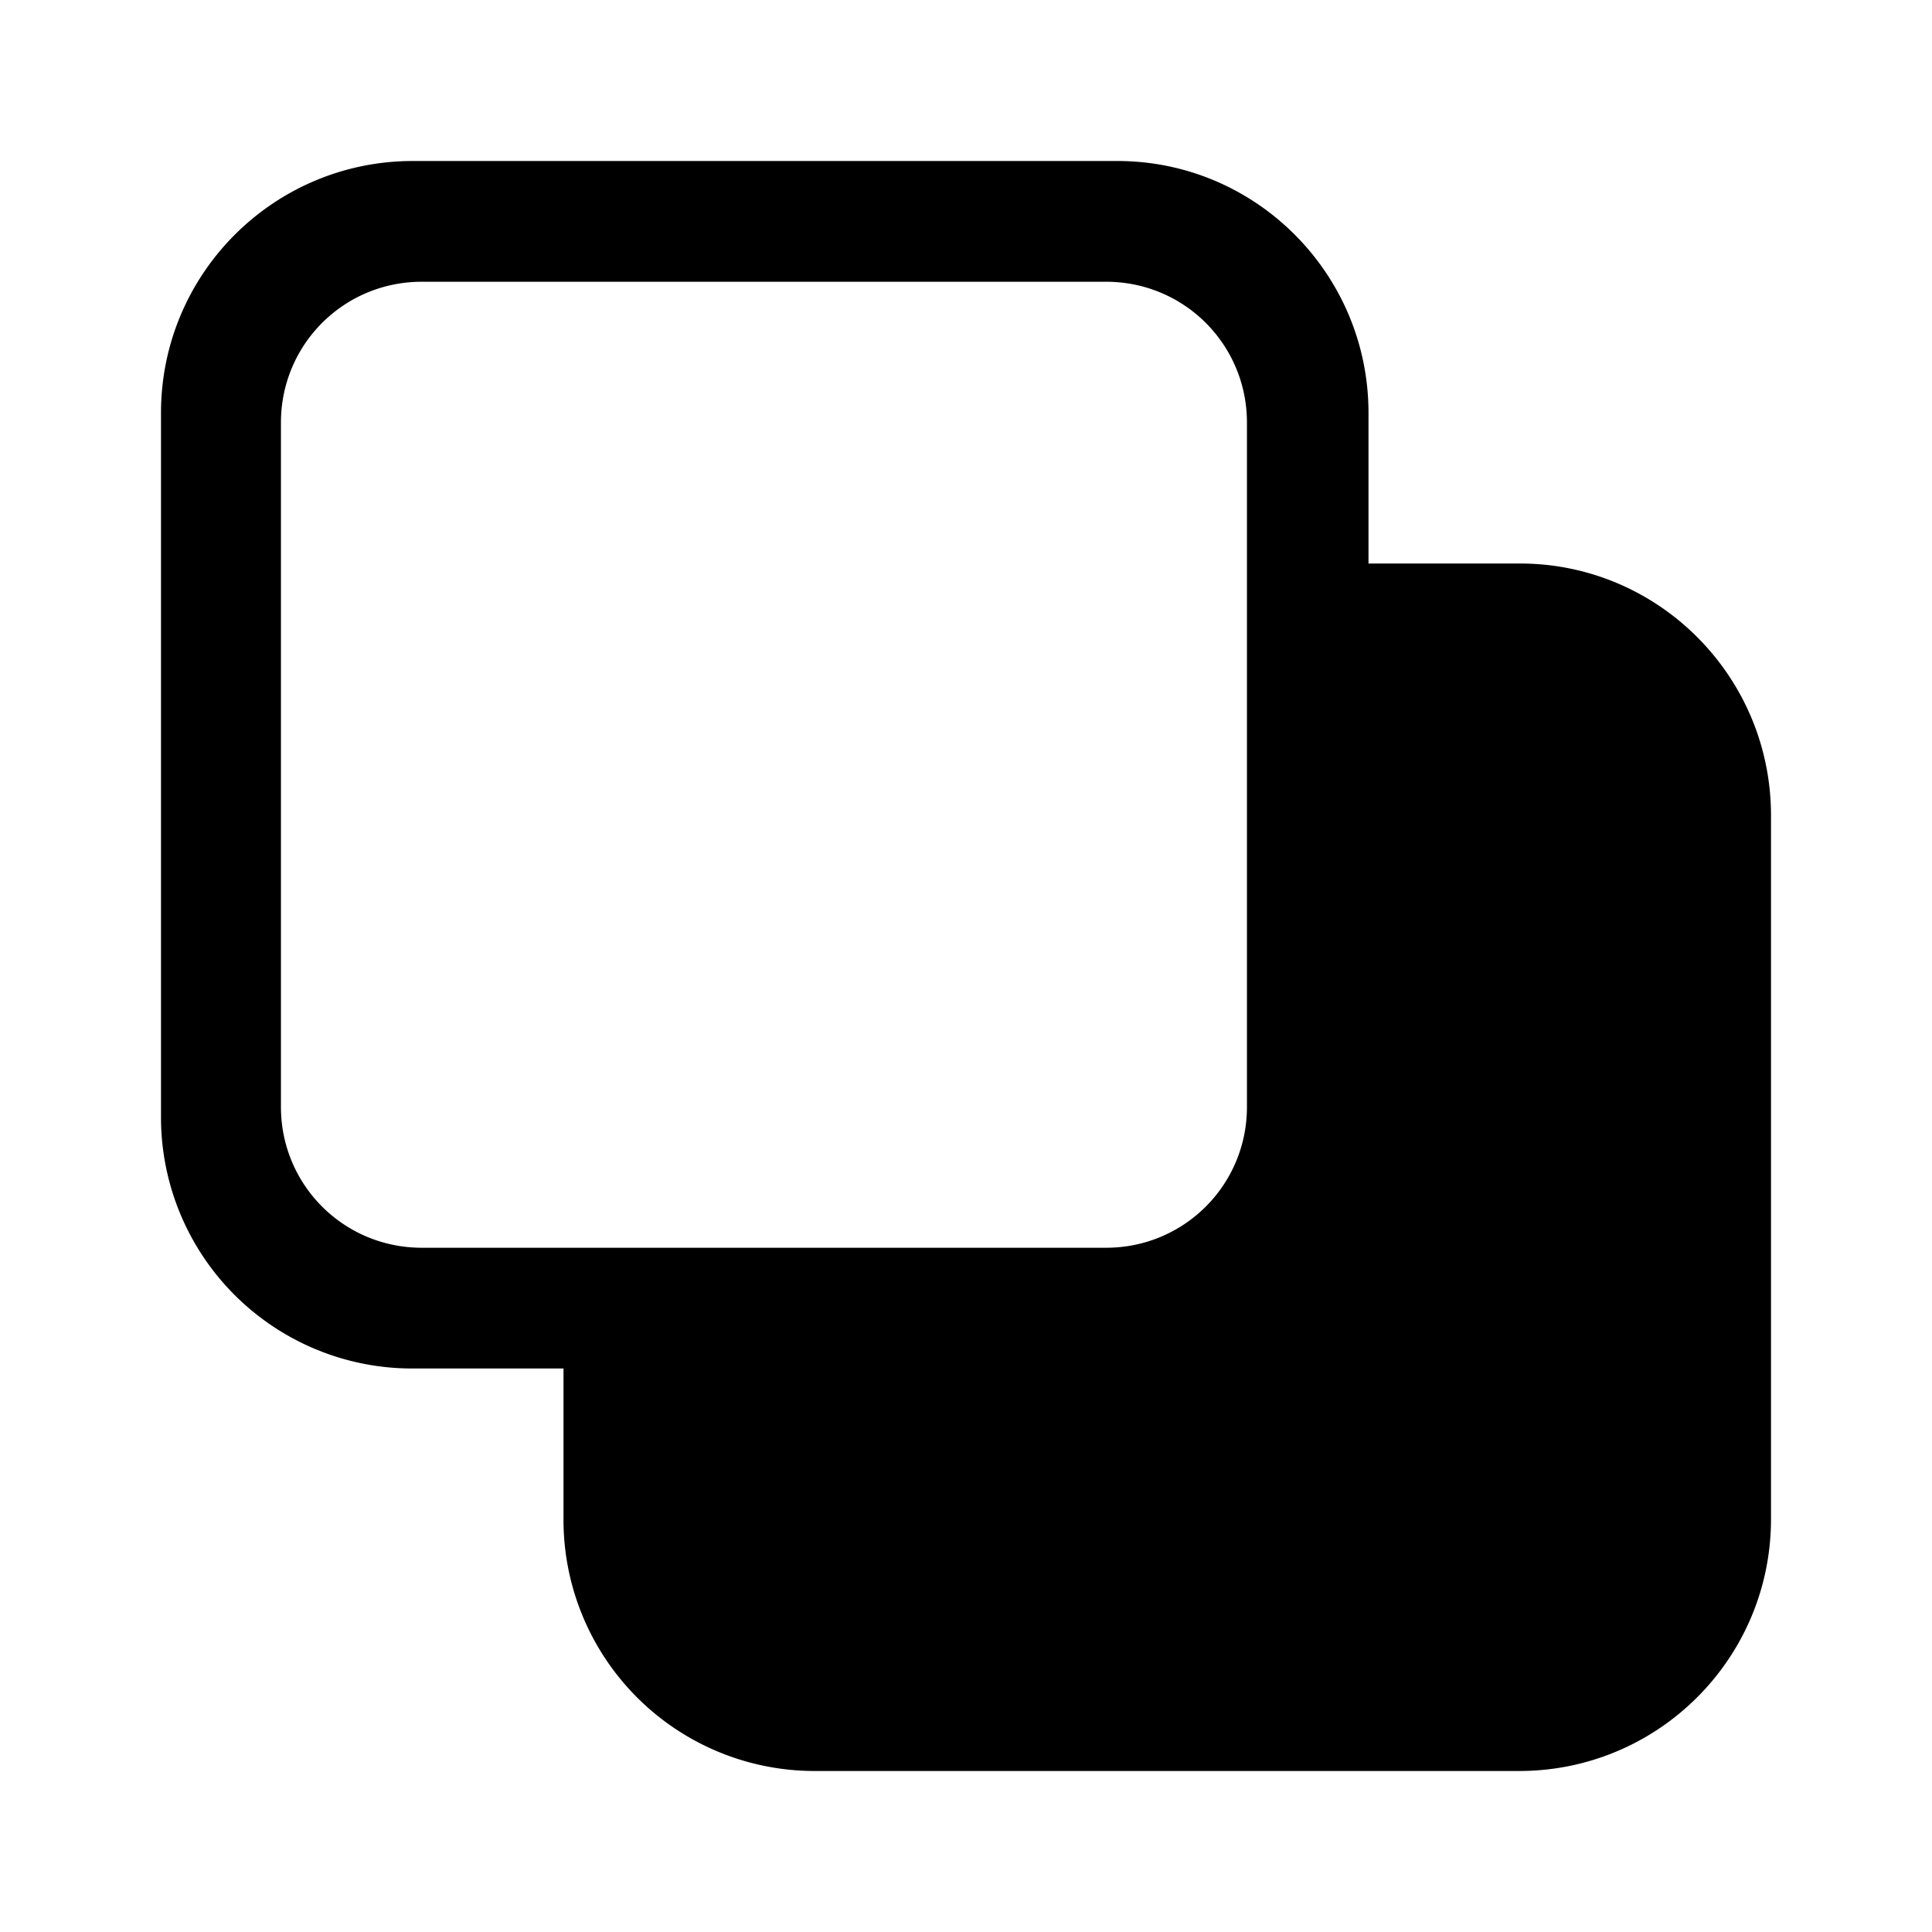 <svg width="24" height="24" viewBox="0 0 24 24" xmlns="http://www.w3.org/2000/svg"><path d="M13.88 2C15.6 2 17 3.4 17 5.13V7h1.88C20.6 7 22 8.4 22 10.13v8.74C22 20.6 20.6 22 18.87 22h-8.75A3.12 3.12 0 0 1 7 18.87V17H5.12A3.12 3.12 0 0 1 2 13.87V5.13C2 3.4 3.4 2 5.13 2h8.75ZM5.24 3.5c-.97 0-1.75.78-1.75 1.75v8.5c0 .97.78 1.75 1.75 1.75h8.5c.97 0 1.75-.78 1.75-1.75v-8.5c0-.97-.78-1.75-1.75-1.75h-8.5Z"/></svg>
